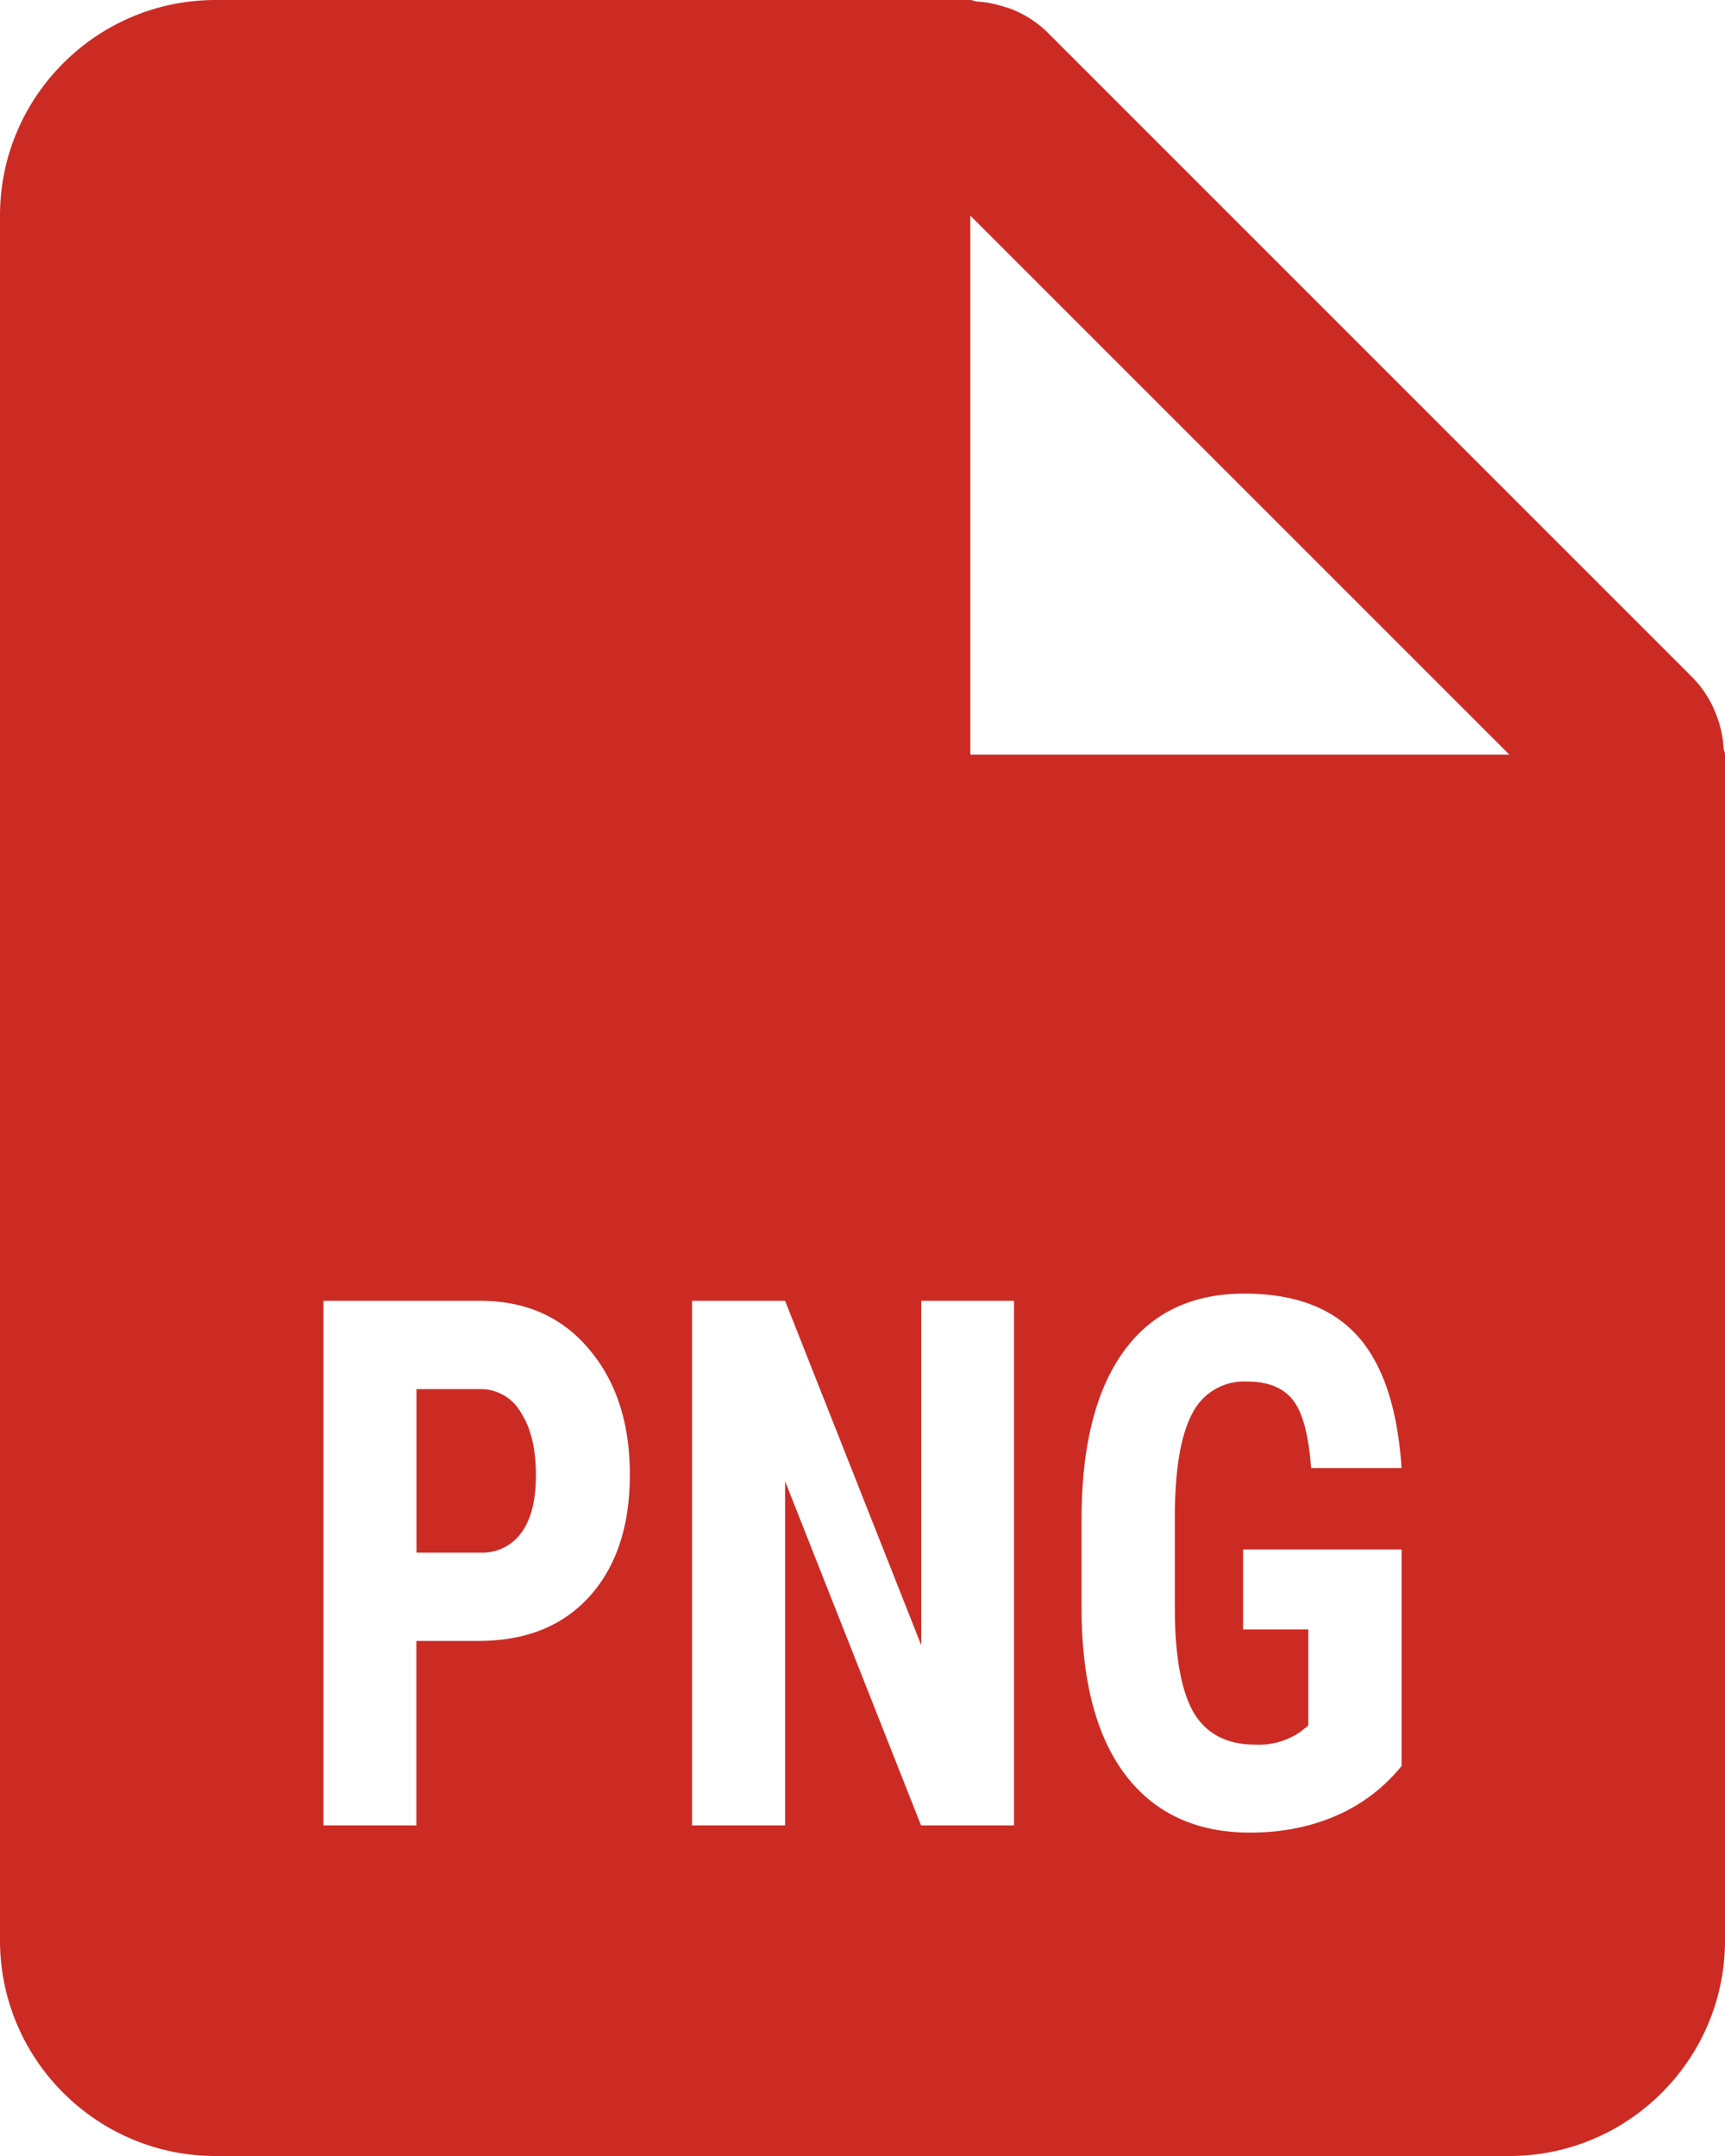 <svg width="16" height="20" fill="none" xmlns="http://www.w3.org/2000/svg"><path d="M3.862 14.403h.593a.445.445 0 00.38-.184c.09-.122.136-.3.136-.534 0-.243-.046-.436-.138-.579a.428.428 0 00-.37-.22h-.6v1.517z" fill="#CC2B24"/><path fill-rule="evenodd" clip-rule="evenodd" d="M15.937 6.68l-.01-.028a.997.997 0 00-.22-.359l-5.999-6a.997.997 0 00-.357-.22L9.32.065a.991.991 0 00-.259-.051c-.01 0-.02-.004-.029-.007A.116.116 0 009 0H2C.897 0 0 .897 0 2v16c0 1.103.897 2 2 2h12c1.103 0 2-.897 2-2V7a.115.115 0 00-.007-.033.145.145 0 01-.006-.029.99.99 0 00-.05-.258zM9 2v5h5L9 2zm3.387 14.846a1.59 1.59 0 00.613-.464v-2.009h-1.47v.742h.605v.892l-.076.06a.679.679 0 01-.414.117c-.266 0-.457-.1-.575-.3-.115-.203-.173-.526-.173-.97v-.882c.004-.423.059-.732.165-.926a.536.536 0 01.507-.29c.191 0 .332.056.422.17.09.111.147.322.17.632H13c-.037-.557-.174-.966-.41-1.227-.235-.26-.584-.391-1.047-.391-.493 0-.868.182-1.127.545-.256.36-.384.877-.384 1.547v.876c.008.662.148 1.166.42 1.514.271.345.653.518 1.143.518.288 0 .552-.051.792-.154zm-8.525-1.624v1.711H3v-4.866h1.455c.422 0 .758.15 1.008.448.253.298.379.686.379 1.163s-.124.853-.373 1.13c-.248.276-.592.414-1.032.414h-.575zm5.543 1.711h-.862l-1.261-3.192v3.192h-.863v-4.866h.863l1.263 3.195v-3.195h.86v4.866z" fill="#CC2B24"/></svg>